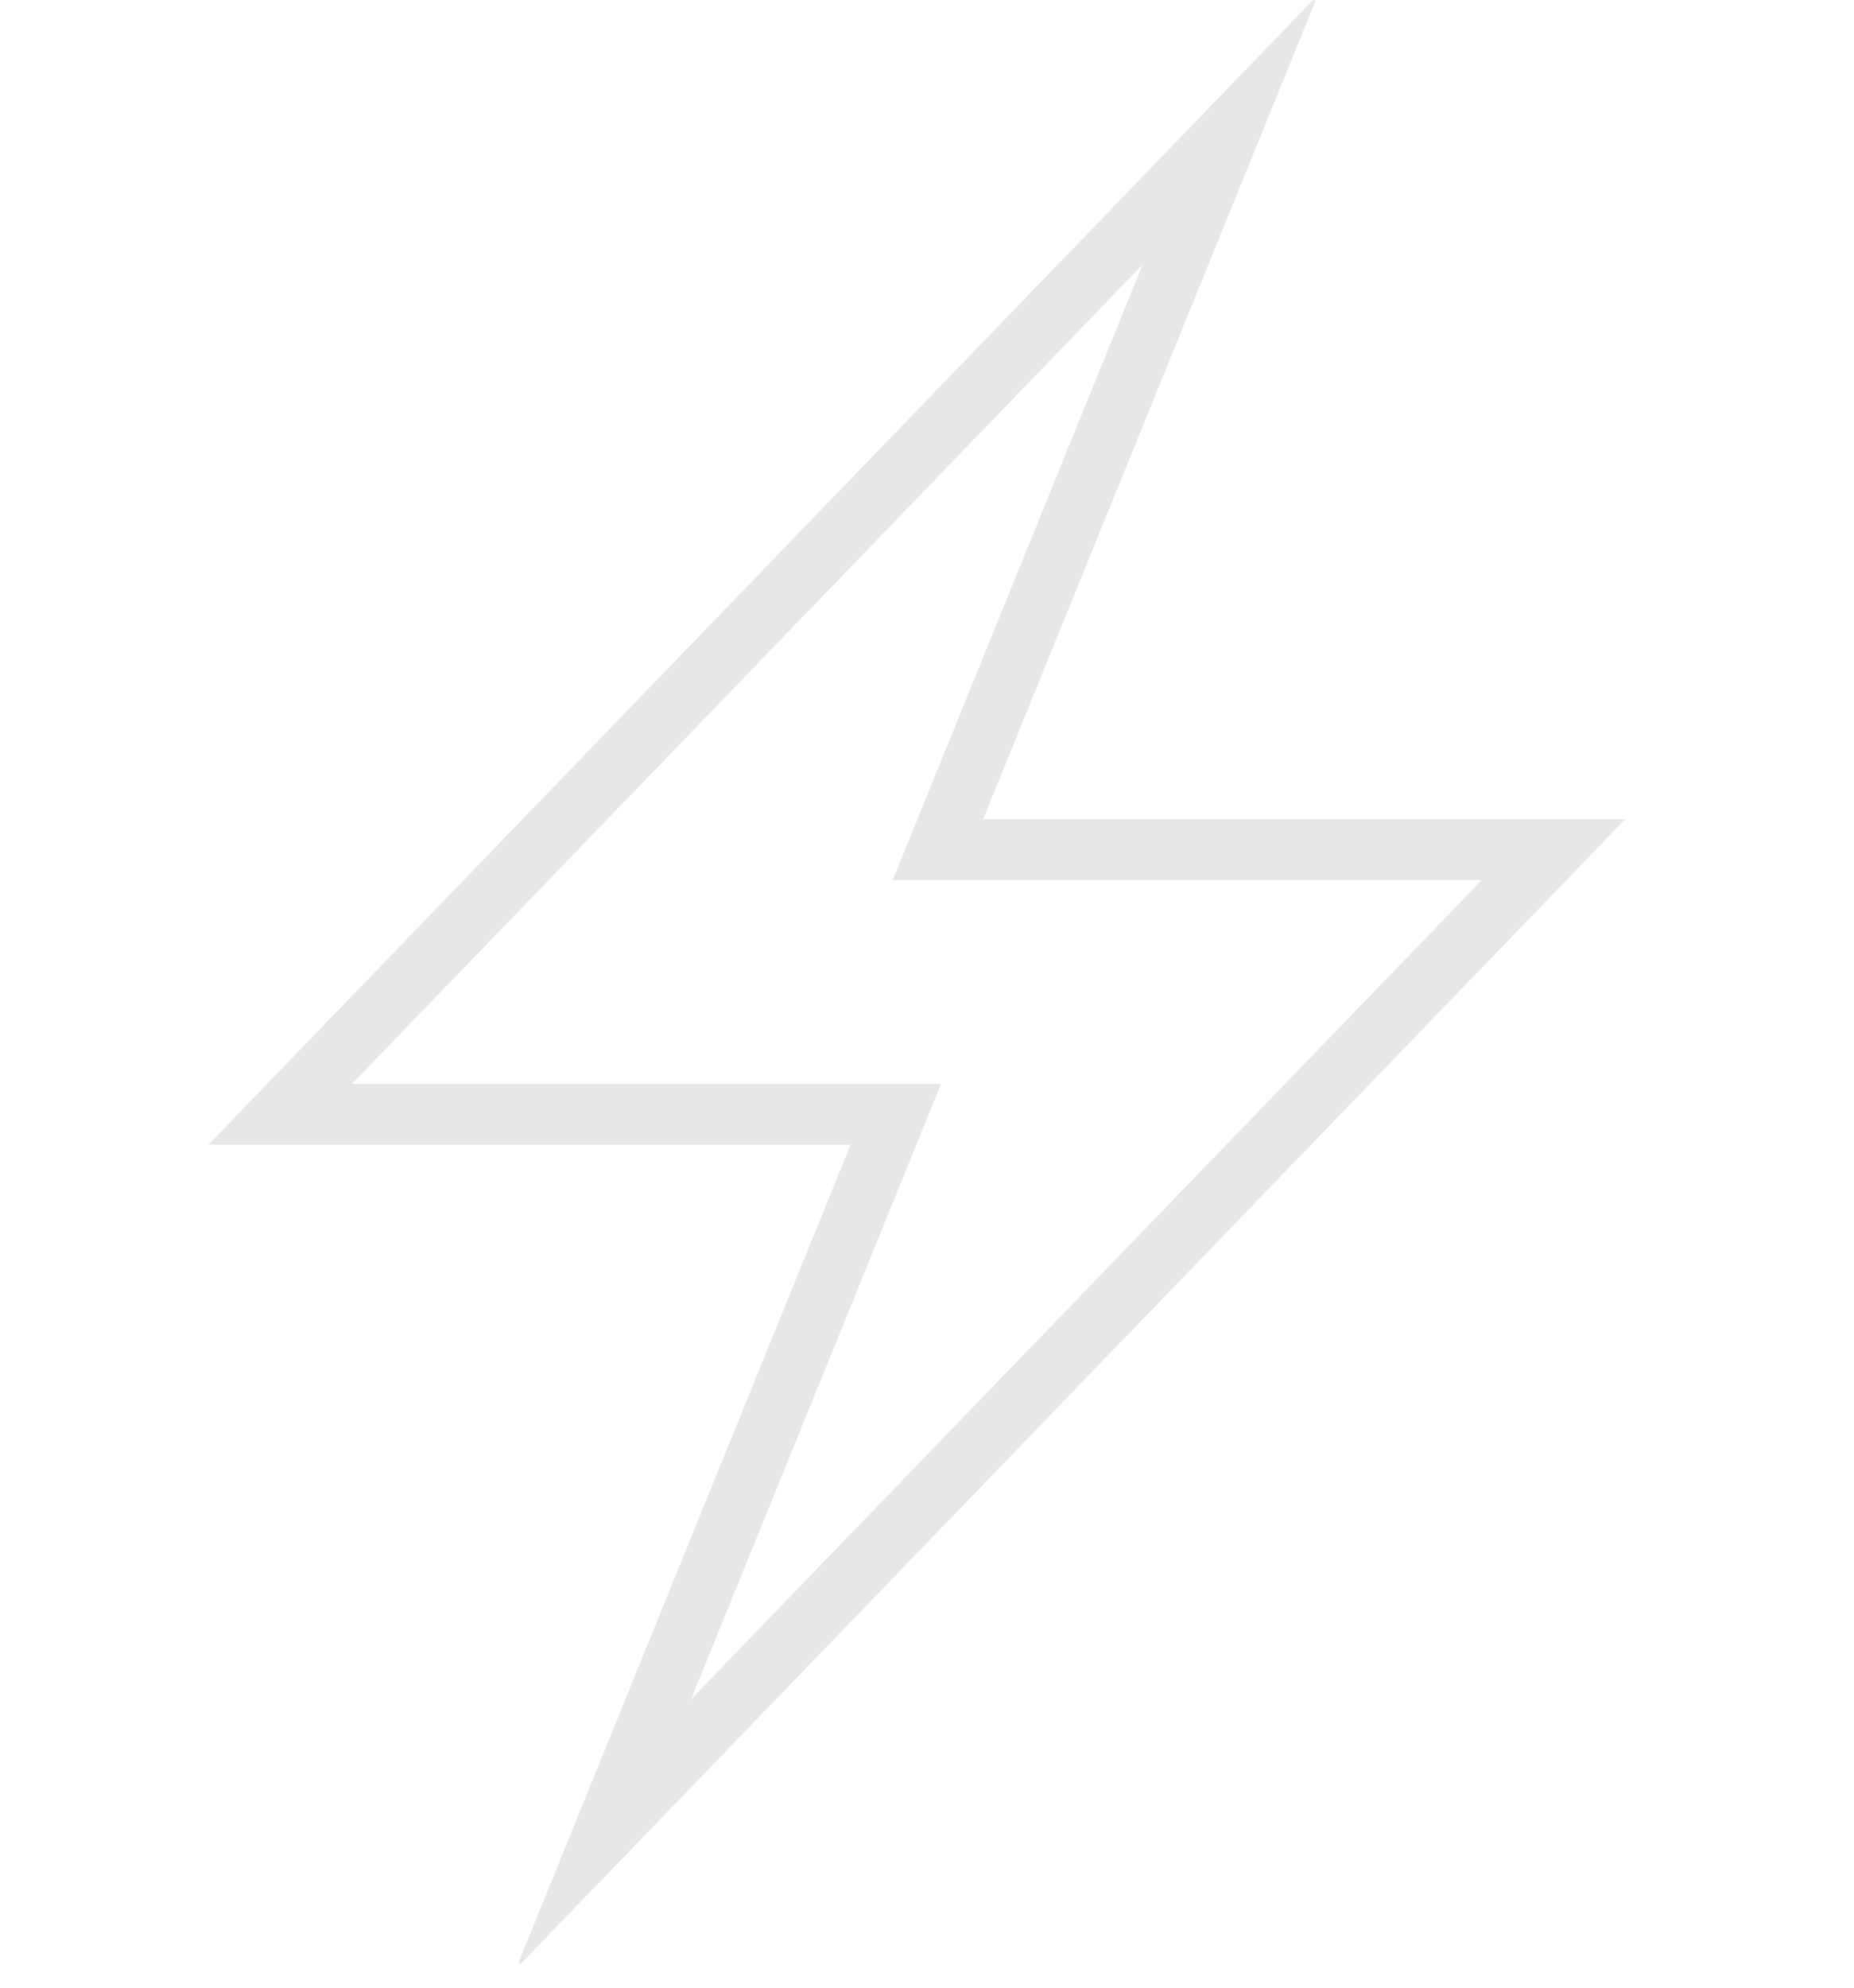 <svg width="28" height="30" viewBox="0 0 28 30" fill="none" xmlns="http://www.w3.org/2000/svg">
<g id="Frame 20">
<path id="Vector" d="M14.848 12.363L19.866 0.016L19.83 0L3.149 17.276H12.847C11.168 21.403 9.496 25.519 7.83 29.624L7.865 29.639L24.546 12.363H14.848ZM11.157 23.876L13.698 17.624L14.212 16.358H5.316L17.257 3.992L15.997 7.091L13.995 12.02L13.482 13.285H22.377L10.437 25.647L11.157 23.876Z" fill="#E7E7E7"/>
</g>
</svg>
